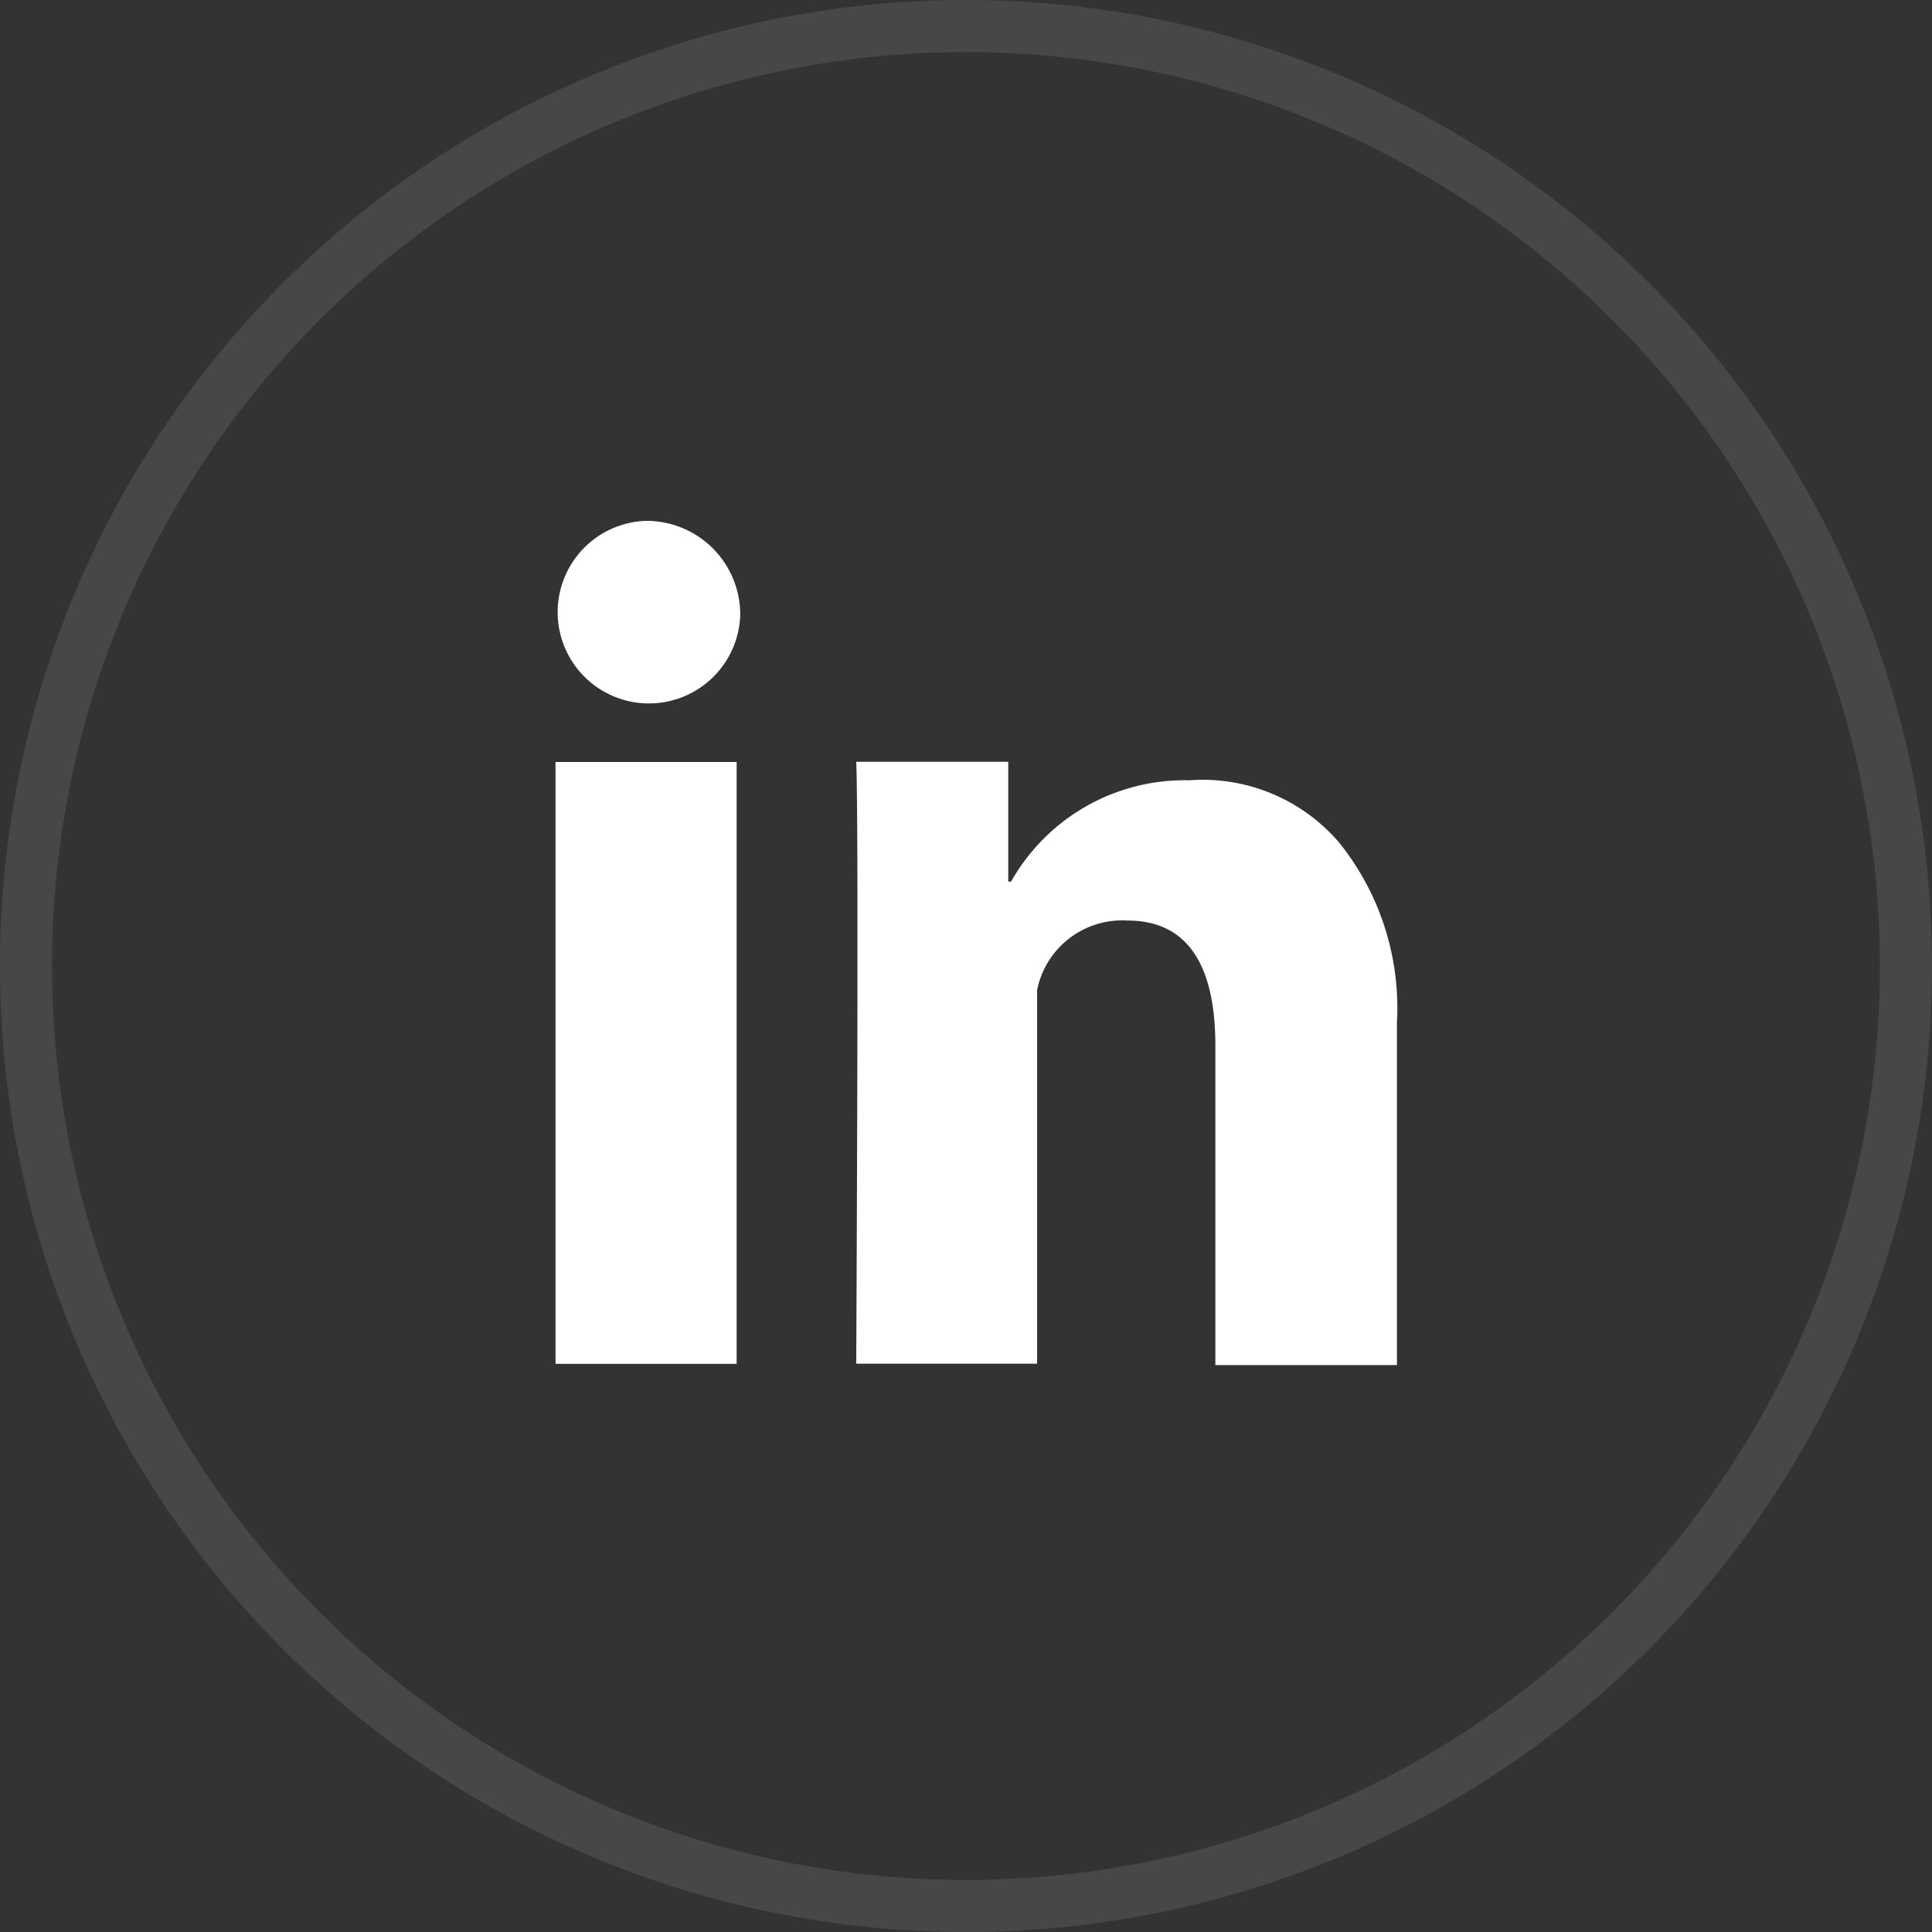 <svg xmlns="http://www.w3.org/2000/svg" width="37.093" height="37.095" viewBox="0 0 37.093 37.095">
  <rect x="0" y="0" width="37.093" height="37.095" fill="#333333" stroke="none"/>
  <g id="组_24884" data-name="组 24884" transform="translate(-1911 -15911)">
    <path id="路径_25978" data-name="路径 25978" d="M36.093,18.567A18.047,18.047,0,1,0,18.047,36.614,18.047,18.047,0,0,0,36.093,18.567" transform="translate(1911.5 15910.98)" fill="none" stroke="#fff" stroke-width="1" opacity="0.1"/>
    <path id="领英" d="M51.254,55.829h3.477V67.385H51.254ZM53,51.2A1.753,1.753,0,1,0,54.8,53,1.8,1.8,0,0,0,53,51.2Zm13.285,6.161a3.45,3.45,0,0,0-2.864-1.18A3.828,3.828,0,0,0,60,58.126h-.054v-2.3H57.027c.054,1.18,0,11.556,0,11.556H60.5V60.207a1.666,1.666,0,0,1,1.738-1.333c1.126,0,1.684.82,1.684,2.4v6.134h3.486V60.837A5.071,5.071,0,0,0,66.286,57.361Z" transform="translate(1870.412 15869.8)" fill="#fff"/>
  </g>
</svg>

